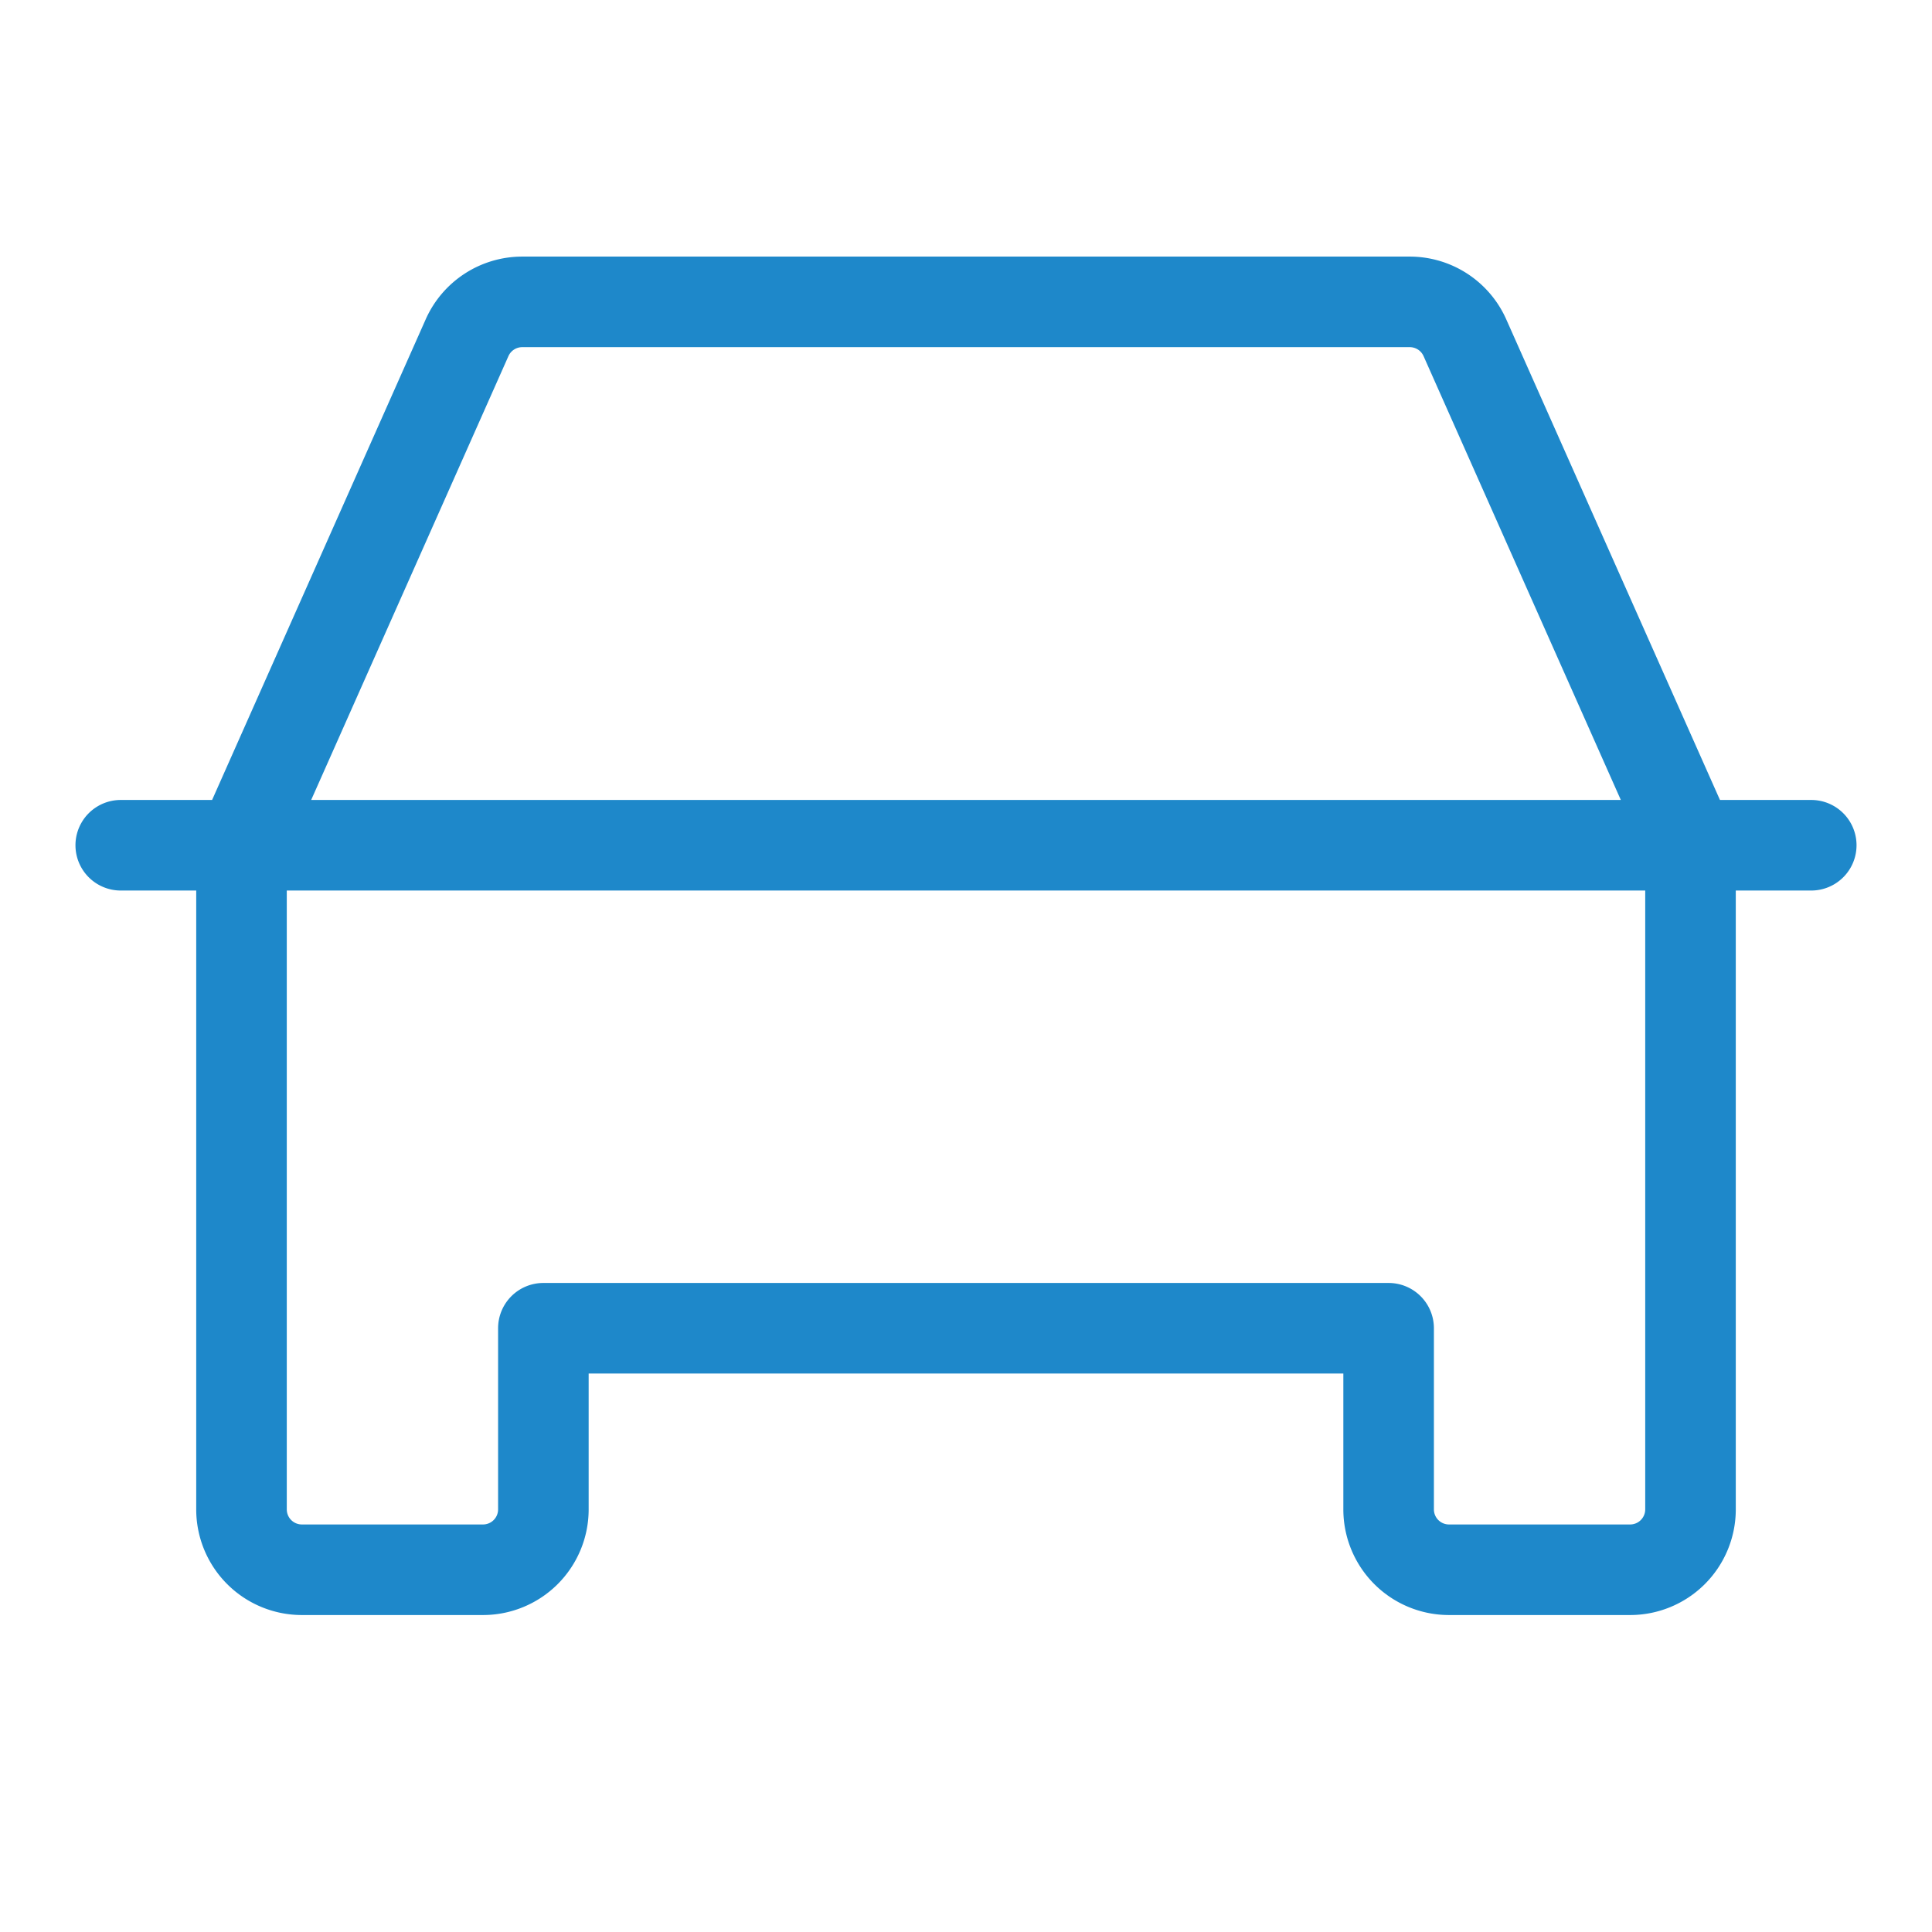 <svg xmlns="http://www.w3.org/2000/svg" width="32" height="32" fill="none" viewBox="0 0 32 32"><path fill="#1E88CA" d="M30 13.25h-1.512l-3.54-7.961A1.75 1.75 0 0 0 23.35 4.25H8.65a1.75 1.75 0 0 0-1.599 1.039L3.513 13.25H2a.75.75 0 1 0 0 1.5h1.25V25A1.75 1.75 0 0 0 5 26.75h3A1.75 1.75 0 0 0 9.75 25v-2.25h12.5V25A1.75 1.75 0 0 0 24 26.75h3A1.75 1.75 0 0 0 28.75 25V14.75H30a.75.75 0 1 0 0-1.5M8.421 5.899a.25.25 0 0 1 .229-.149h14.7a.25.25 0 0 1 .229.149l3.267 7.351H5.154zM27.25 25a.25.25 0 0 1-.25.25h-3a.25.25 0 0 1-.25-.25v-3a.75.75 0 0 0-.75-.75H9a.75.75 0 0 0-.75.75v3a.25.25 0 0 1-.25.25H5a.25.25 0 0 1-.25-.25V14.75h22.5z"/></svg>